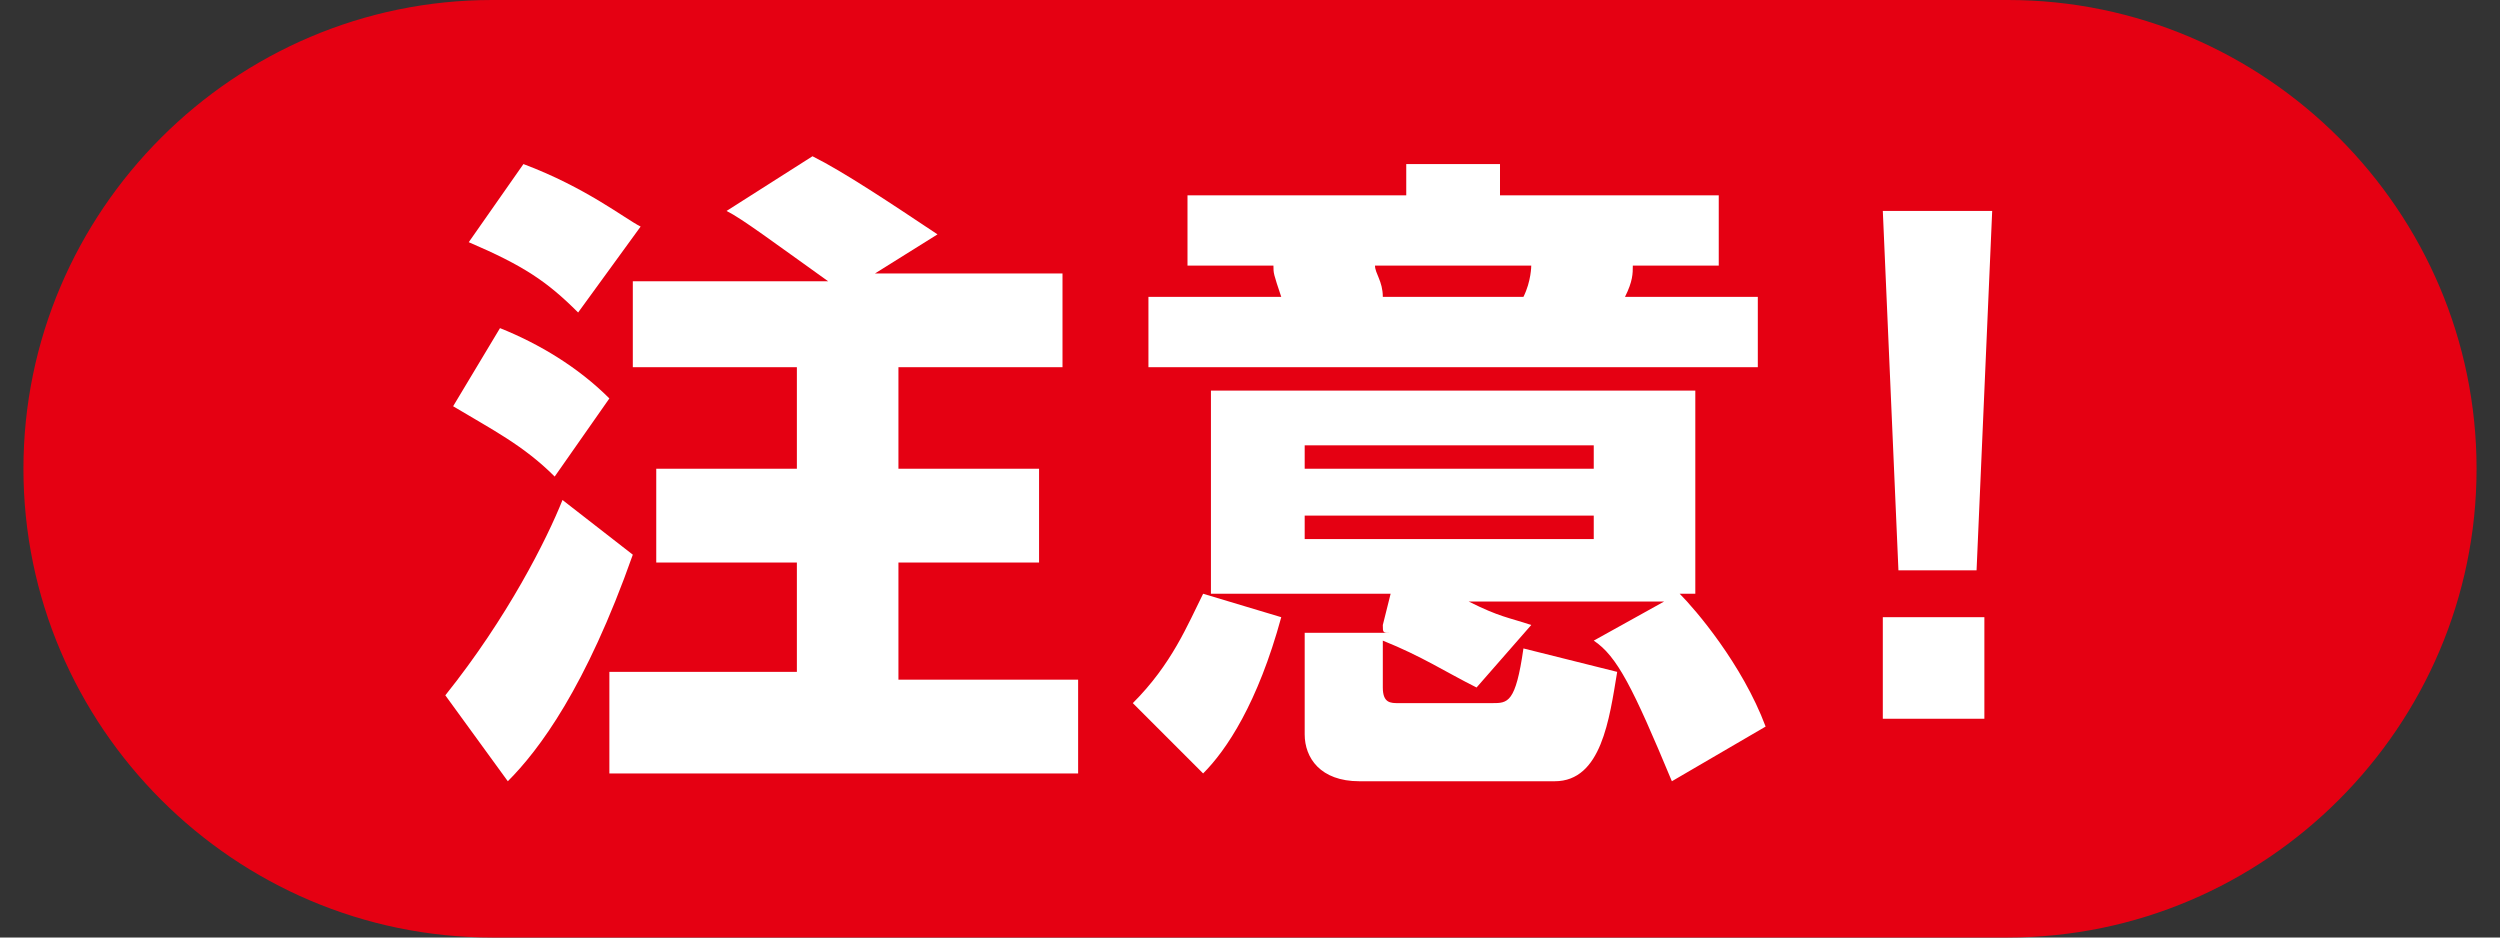 <?xml version="1.0" encoding="utf-8"?>
<!-- Generator: Adobe Illustrator 22.1.0, SVG Export Plug-In . SVG Version: 6.00 Build 0)  -->
<svg version="1.1" xmlns="http://www.w3.org/2000/svg" xmlns:xlink="http://www.w3.org/1999/xlink" x="0px"
	 y="0px" viewBox="0 0 32 12" style="enable-background:new 0 0 32 12;" xml:space="preserve">
<rect x="0" y="0" width="32" height="12" fill="#333333" stroke="none"/>
<style type="text/css">
	.st0{fill:#E50012;}
	.st1{fill:#FFFFFF;}
</style>
<path class="st0" d="M25.7,12c3.3,0,6-2.7,6-6l0,0c0-3.3-2.7-6-6-6H6.3c-3.3,0-6,2.7-6,6l0,0c0,3.3,2.7,6,6,6H25.7z"/>
<path class="st1" d="M8.1,7.1C7.5,8.8,6.9,9.6,6.5,10L5.7,8.9C6.5,7.9,7,6.9,7.2,6.4L8.1,7.1z"/>
<path class="st1" d="M6.4,4.2c0.5,0.2,1,0.5,1.4,0.9l-0.7,1C6.7,5.7,6.3,5.5,5.8,5.2L6.4,4.2z"/>
<path class="st1" d="M6.7,2.1c0.8,0.3,1.3,0.7,1.5,0.8L7.4,4C7,3.6,6.7,3.4,6,3.1L6.7,2.1z"/>
<path class="st1" d="M10.6,3.6C9.9,3.1,9.5,2.8,9.3,2.7L10.4,2c0.4,0.2,1,0.6,1.6,1l-0.8,0.5h2.4v1.2h-2.1V6h1.8v1.2h-1.8v1.5h2.3
	v1.2H7.8V8.6h2.4V7.2H8.4V6h1.8V4.7H8.1V3.6H10.6z"/>
<path class="st1" d="M16.4,7.9c-0.3,1.1-0.7,1.7-1,2l-0.9-0.9c0.5-0.5,0.7-1,0.9-1.4L16.4,7.9z M17.9,2.1h1.3v0.4H22v0.9h-1.1
	c0,0.1,0,0.2-0.1,0.4h1.7v0.9h-7.8V3.8h1.7c-0.1-0.3-0.1-0.3-0.1-0.4h-1.1V2.5h2.8V2.1z M17.8,7.6h-2.3V5h6.2v2.6h-0.2
	c0.2,0.2,0.8,0.9,1.1,1.7l-1.2,0.7c-0.5-1.2-0.7-1.6-1-1.8l0.9-0.5h-2.5c0.4,0.2,0.5,0.2,0.8,0.3l-0.7,0.8c-0.4-0.2-0.7-0.4-1.2-0.6
	v0.6c0,0.2,0.1,0.2,0.2,0.2h1.2c0.2,0,0.3,0,0.4-0.7l1.2,0.3c-0.1,0.6-0.2,1.4-0.8,1.4h-2.5c-0.5,0-0.7-0.3-0.7-0.6V8.1h1.1
	c-0.1,0-0.1,0-0.1-0.1L17.8,7.6z M16.7,5.7V6h3.7V5.7H16.7z M16.7,6.6v0.3h3.7V6.6H16.7z M17.6,3.4c0,0.1,0.1,0.2,0.1,0.4h1.8
	c0.1-0.2,0.1-0.4,0.1-0.4H17.6z"/>
<polygon class="st1" points="25.5,2.7 25.3,7.3 24.3,7.3 24.1,2.7 "/>
<rect x="24.1" y="7.9" class="st1" width="1.3" height="1.3"/>
</svg>
